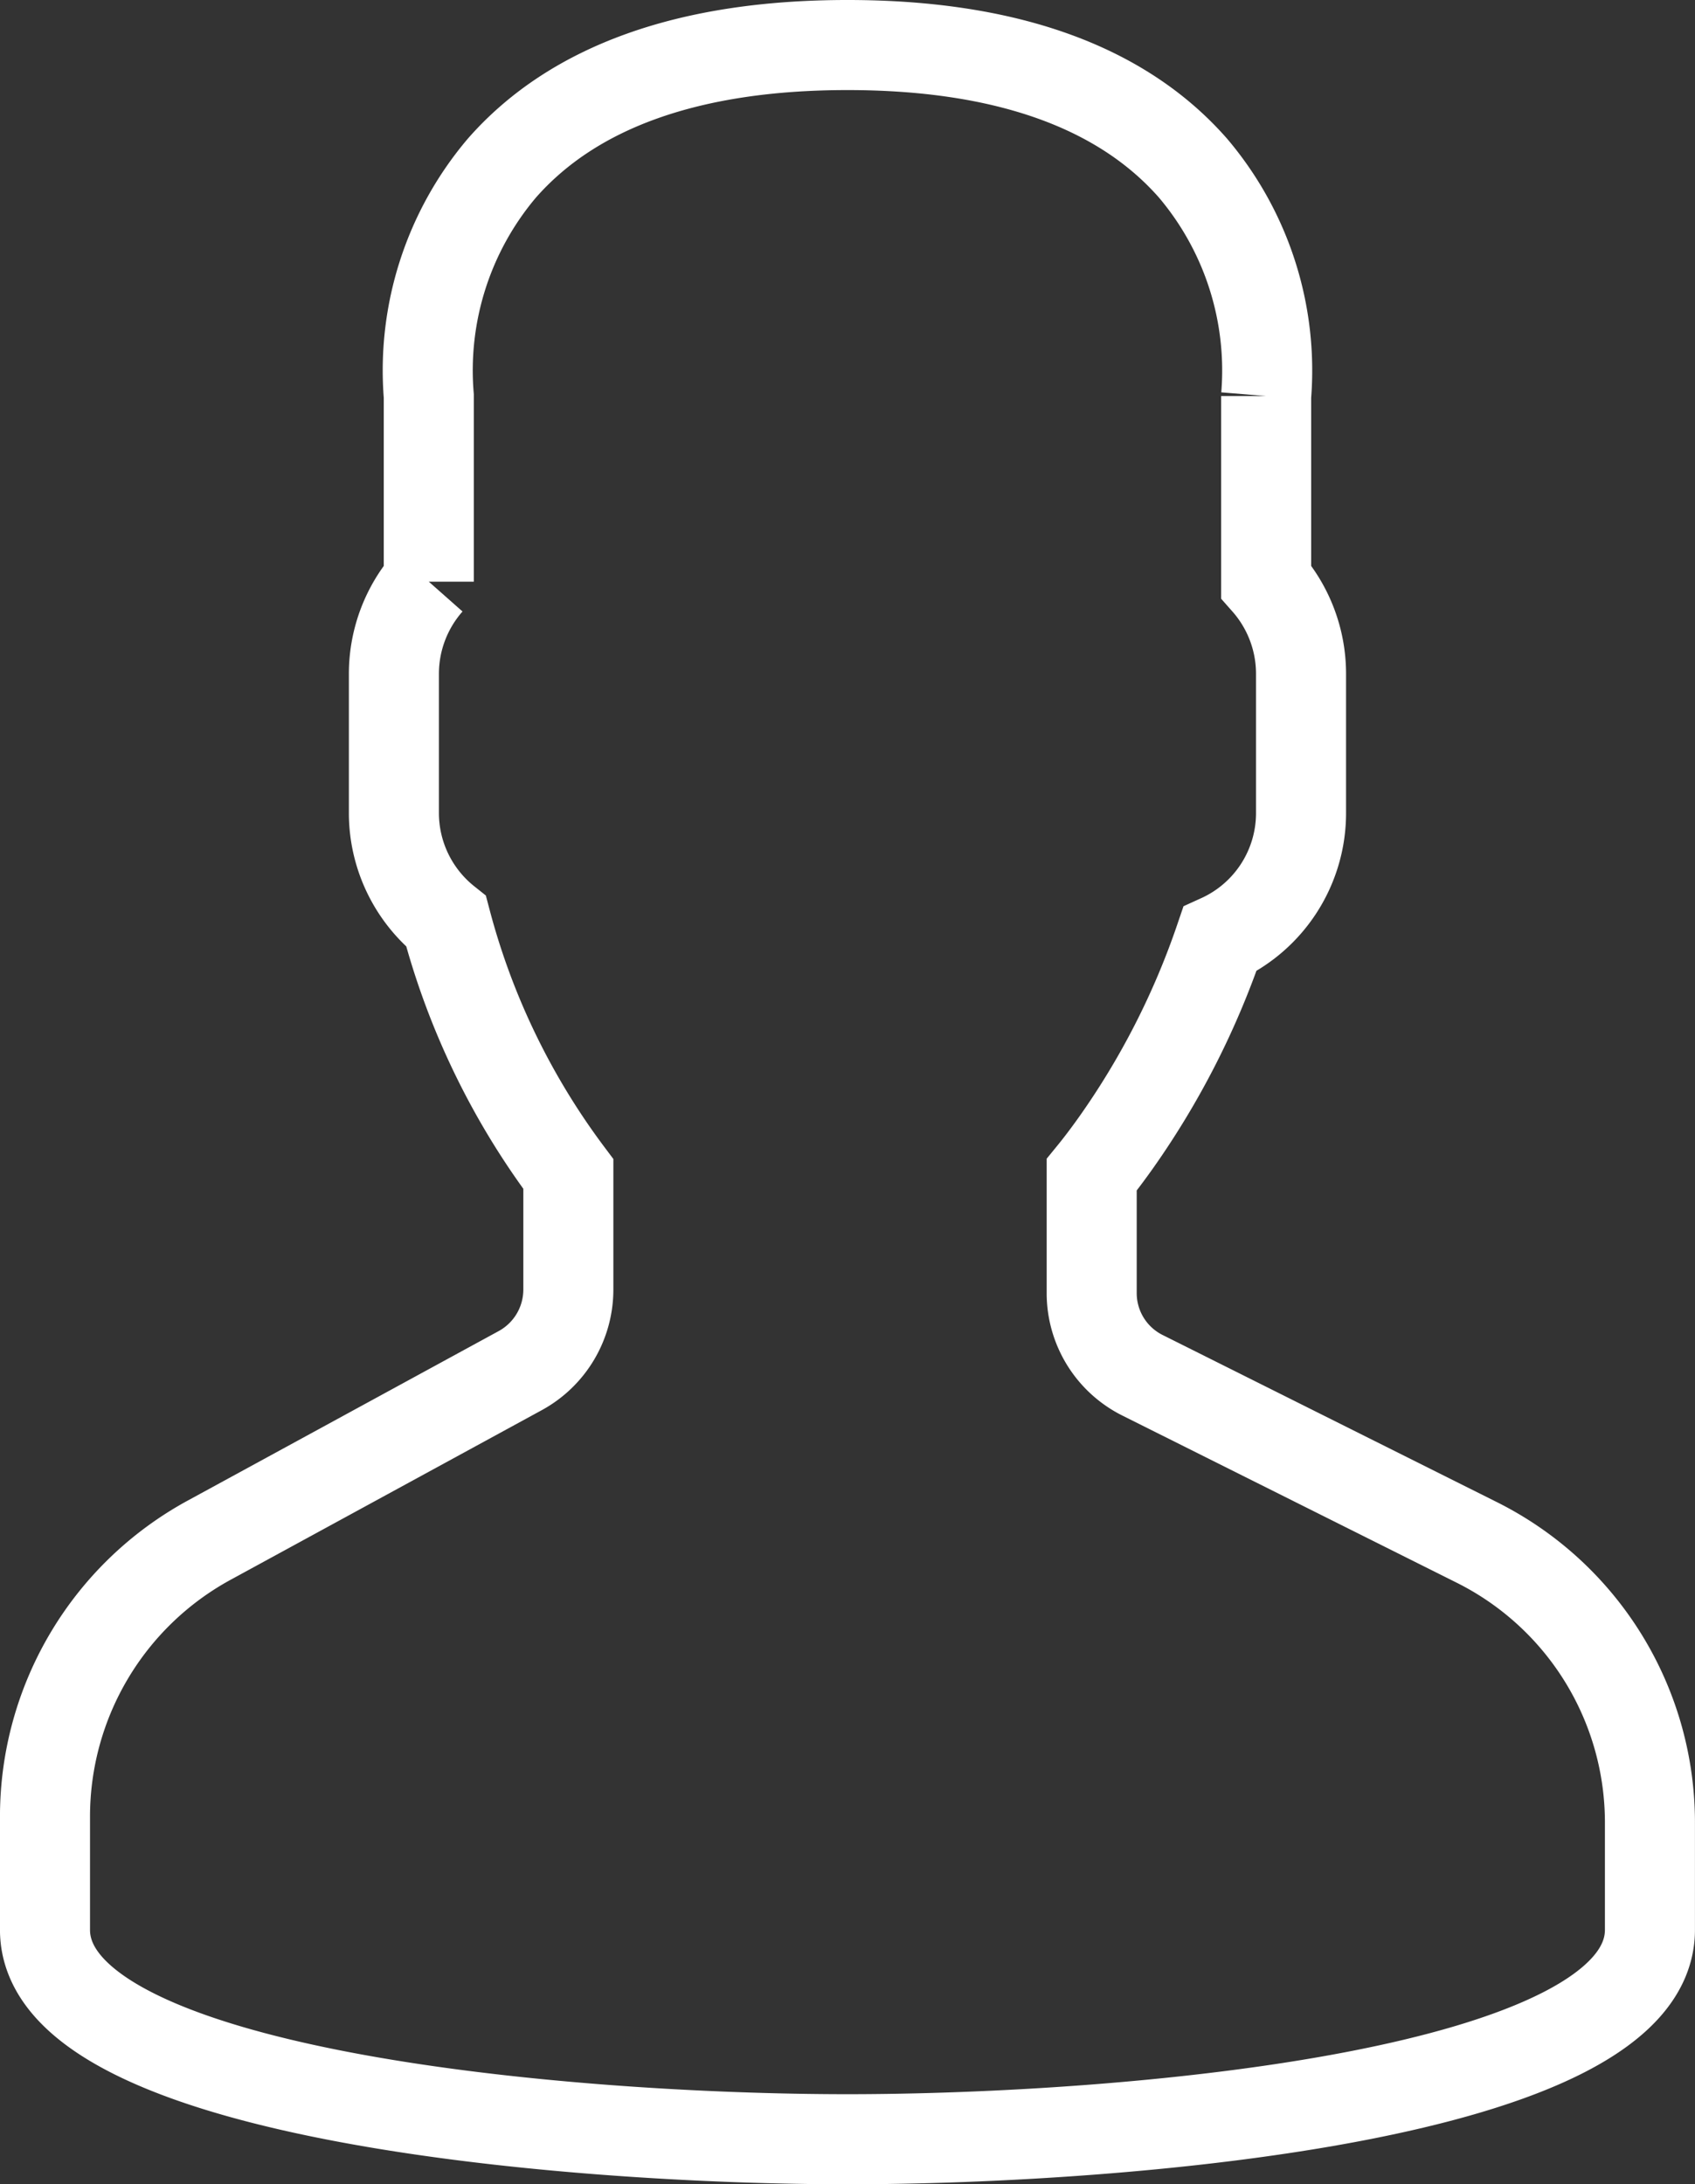 <svg xmlns="http://www.w3.org/2000/svg" width="75.301" height="97" viewBox="0 0 75.301 97">
    <rect x="0" y="0" width="75.301" height="97" fill="#333333" stroke="none"/>
    <defs>
        <style>
            .cls-1{fill:none;stroke:#fff;stroke-width:4px}
        </style>
    </defs>
    <path id="user" d="M70.572 66.478l-14.807-7.4a4.077 4.077 0 0 1-2.265-3.669v-5.24c.355-.434.728-.928 1.114-1.474a35.473 35.473 0 0 0 4.579-8.988A6.15 6.15 0 0 0 62.8 34.1v-6.2a6.181 6.181 0 0 0-1.55-4.069v-8.244a13.9 13.9 0 0 0-3.243-10.114C54.824 1.841 49.658 0 42.65 0S30.476 1.841 27.293 5.471a13.9 13.9 0 0 0-3.243 10.116v8.244A6.181 6.181 0 0 0 22.5 27.9v6.2a6.164 6.164 0 0 0 2.32 4.819 32.53 32.53 0 0 0 5.43 11.217v5.129a4.1 4.1 0 0 1-2.134 3.6L14.288 66.4A13.977 13.977 0 0 0 7 78.681V83.7C7 91.056 30.32 93 42.65 93s35.65-1.944 35.65-9.3v-4.717a13.908 13.908 0 0 0-7.728-12.505z" class="cls-1" transform="translate(-5.001 2)"/>
</svg>
